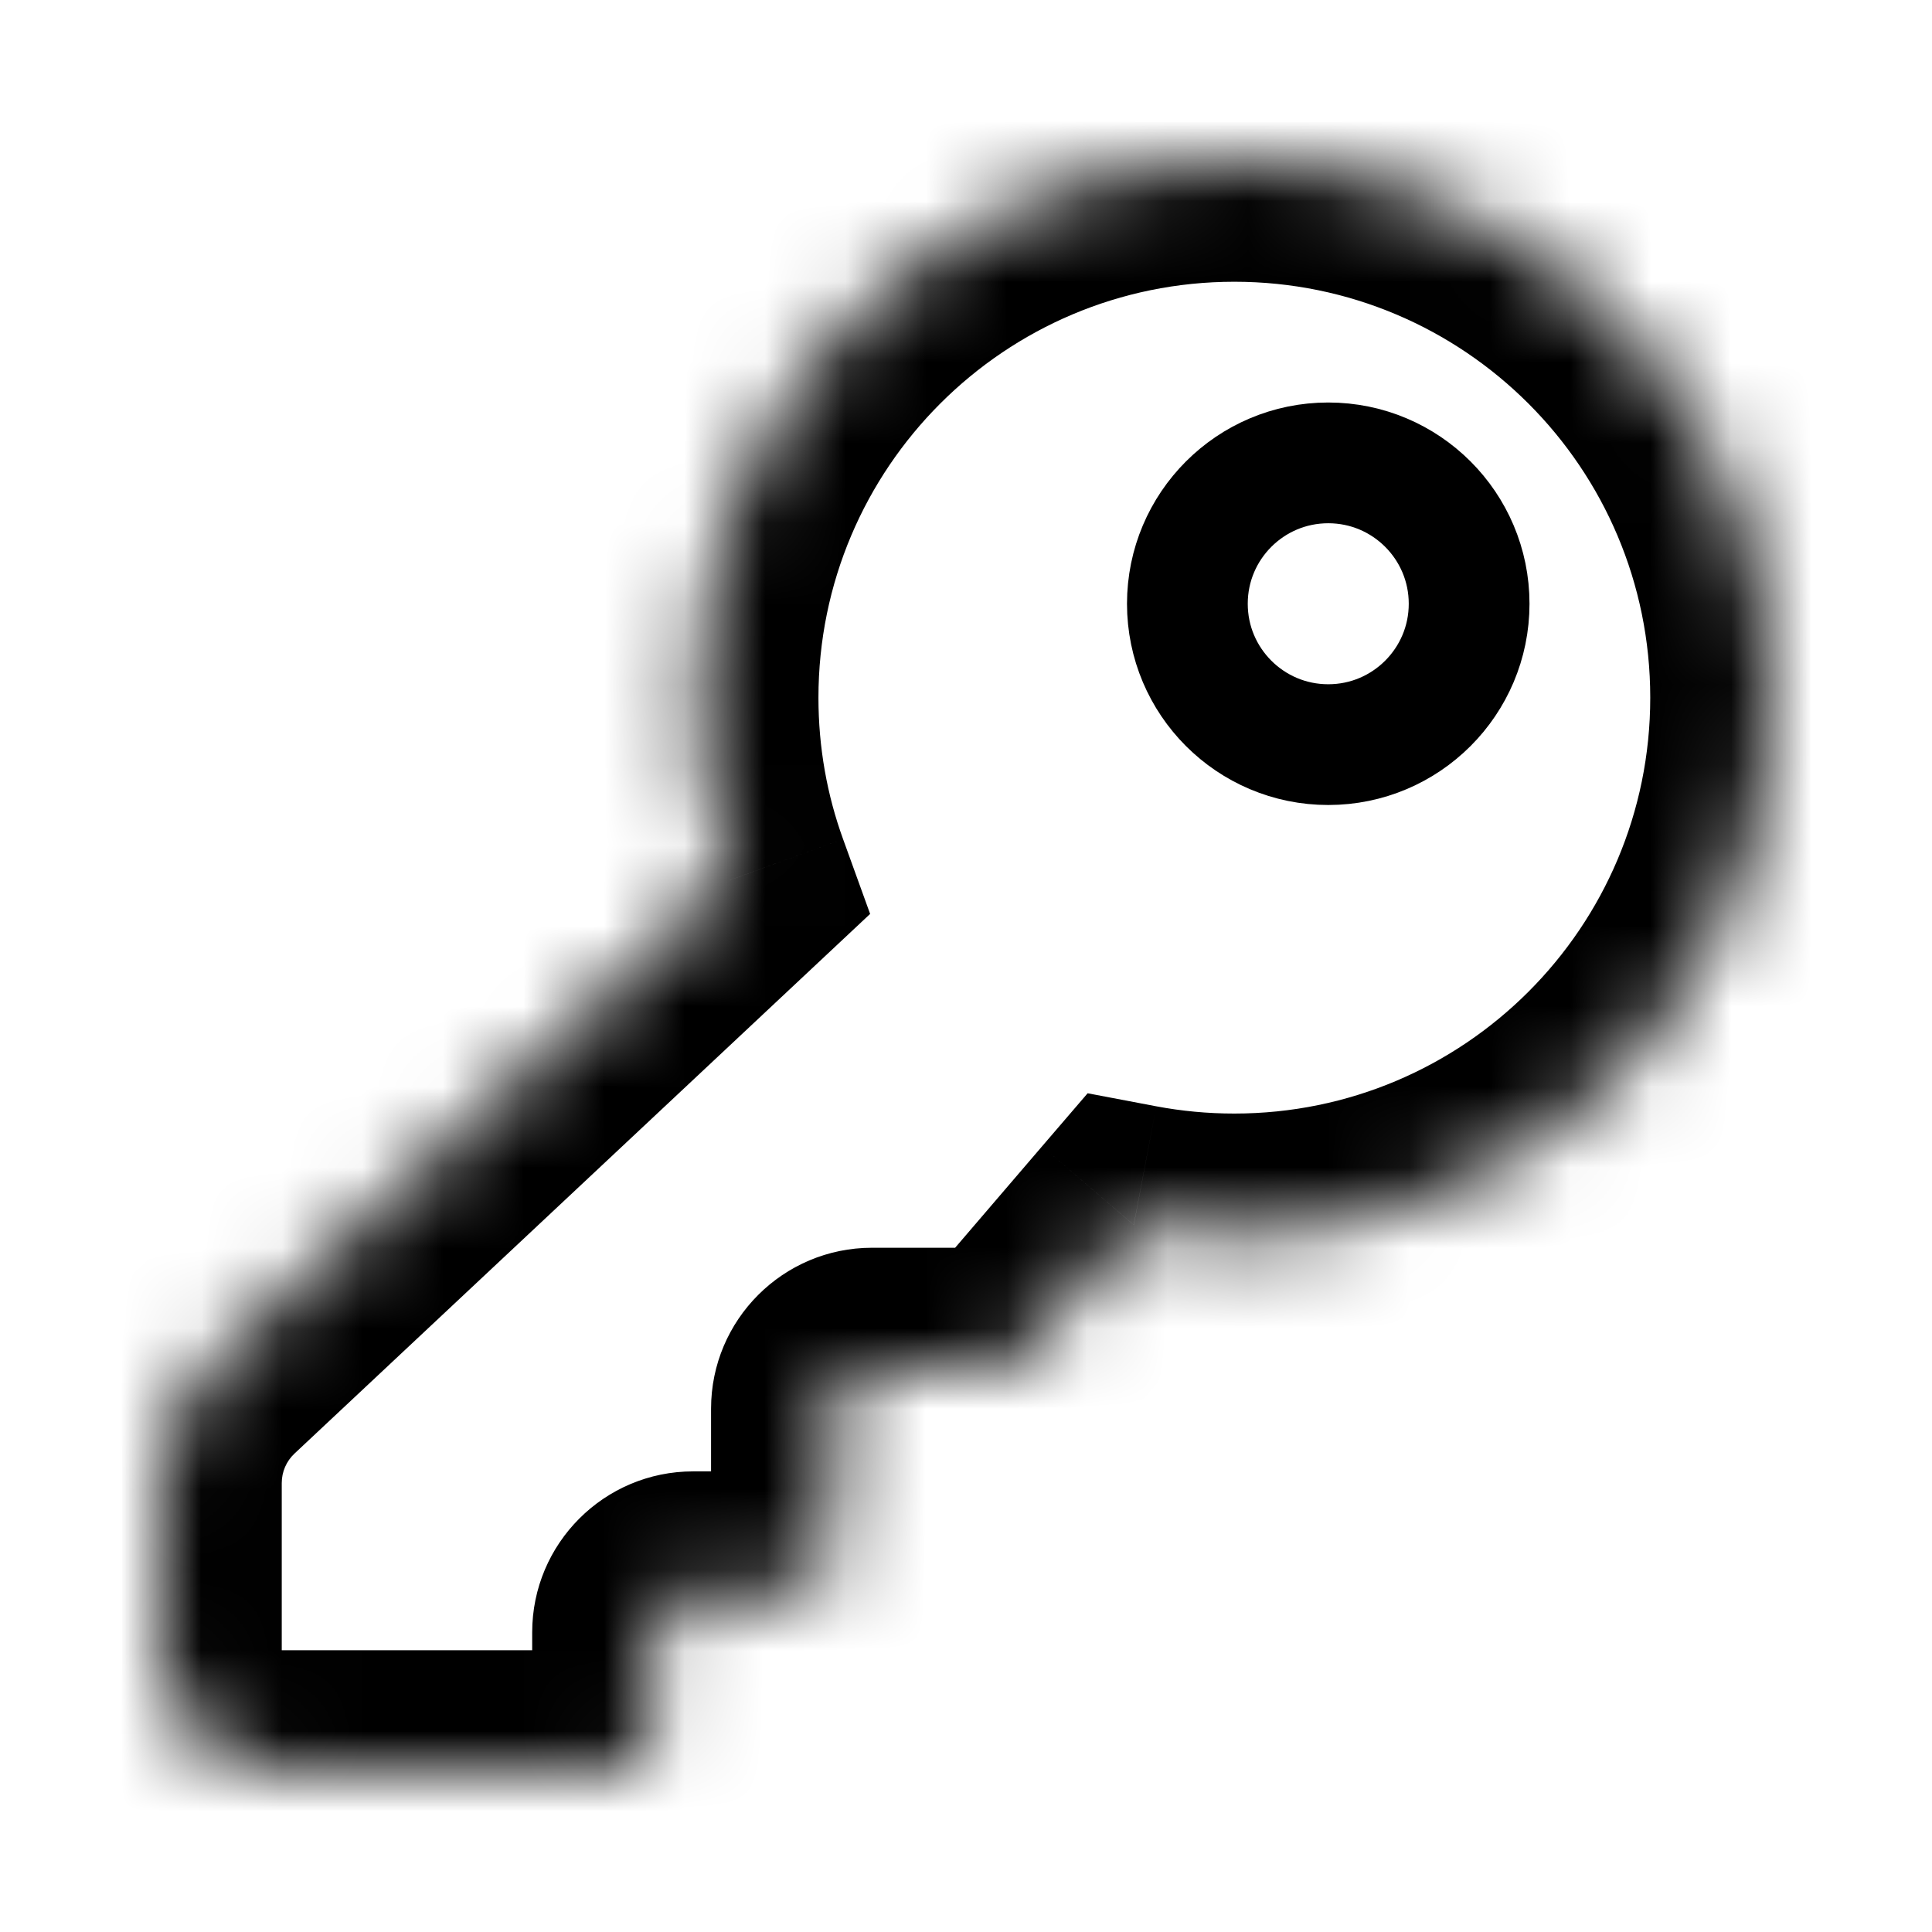 <svg width="24" height="24" viewBox="0 0 24 24" fill="none" xmlns="http://www.w3.org/2000/svg">
<mask id="path-1-inside-1_3447_9336" fill="white">
<path fill-rule="evenodd" clip-rule="evenodd" d="M15.333 15.333C19.015 15.333 22 12.349 22 8.667C22 4.985 19.015 2 15.333 2C11.651 2 8.667 4.985 8.667 8.667C8.667 9.463 8.806 10.227 9.062 10.935L2.632 16.963C2.229 17.341 2 17.869 2 18.422V20.5C2 21.328 2.672 22 3.5 22H7.611C7.887 22 8.111 21.776 8.111 21.5V20.278C8.111 20.002 8.335 19.778 8.611 19.778H9.833C10.11 19.778 10.333 19.554 10.333 19.278V17.5C10.333 17.224 10.557 17 10.833 17H12.326C12.472 17 12.61 16.936 12.705 16.825L14.084 15.216C14.489 15.293 14.906 15.333 15.333 15.333Z"/>
</mask>
<path d="M9.062 10.935L10.088 12.029L10.809 11.353L10.473 10.424L9.062 10.935ZM2.632 16.963L3.658 18.057L3.658 18.057L2.632 16.963ZM12.705 16.825L13.844 17.802L13.844 17.802L12.705 16.825ZM14.084 15.216L14.364 13.743L13.511 13.581L12.945 14.24L14.084 15.216ZM20.5 8.667C20.5 11.52 18.187 13.833 15.333 13.833V16.833C19.844 16.833 23.5 13.177 23.5 8.667H20.5ZM15.333 3.5C18.187 3.5 20.5 5.813 20.5 8.667H23.5C23.5 4.156 19.844 0.5 15.333 0.5V3.5ZM10.167 8.667C10.167 5.813 12.48 3.5 15.333 3.5V0.5C10.823 0.5 7.167 4.156 7.167 8.667H10.167ZM10.473 10.424C10.275 9.878 10.167 9.287 10.167 8.667H7.167C7.167 9.639 7.337 10.576 7.652 11.445L10.473 10.424ZM3.658 18.057L10.088 12.029L8.036 9.84L1.606 15.869L3.658 18.057ZM3.5 18.422C3.5 18.284 3.557 18.152 3.658 18.057L1.606 15.869C0.9 16.53 0.5 17.455 0.5 18.422H3.5ZM3.5 20.5V18.422H0.5V20.5H3.5ZM3.5 20.5H3.5H0.5C0.5 22.157 1.843 23.5 3.5 23.5V20.5ZM7.611 20.5H3.5V23.5H7.611V20.5ZM6.611 21.5C6.611 20.948 7.059 20.5 7.611 20.5V23.5C8.716 23.5 9.611 22.605 9.611 21.5H6.611ZM6.611 20.278V21.5H9.611V20.278H6.611ZM8.611 18.278C7.507 18.278 6.611 19.173 6.611 20.278H9.611C9.611 20.83 9.163 21.278 8.611 21.278V18.278ZM9.833 18.278H8.611V21.278H9.833V18.278ZM8.833 19.278C8.833 18.726 9.281 18.278 9.833 18.278V21.278C10.938 21.278 11.833 20.382 11.833 19.278H8.833ZM8.833 17.5V19.278H11.833V17.5H8.833ZM10.833 15.5C9.729 15.5 8.833 16.395 8.833 17.5H11.833C11.833 18.052 11.386 18.5 10.833 18.5V15.5ZM12.326 15.5H10.833V18.5H12.326V15.5ZM11.566 15.849C11.756 15.628 12.034 15.5 12.326 15.5V18.5C12.909 18.5 13.464 18.245 13.844 17.802L11.566 15.849ZM12.945 14.24L11.566 15.849L13.844 17.802L15.223 16.193L12.945 14.24ZM15.333 13.833C15.001 13.833 14.677 13.802 14.364 13.743L13.805 16.69C14.301 16.784 14.812 16.833 15.333 16.833V13.833Z" fill="black" mask="url(#path-1-inside-1_3447_9336)"/>
<circle cx="16.5" cy="7.5" r="1.75" stroke="black" stroke-width="1.5" stroke-linecap="round"/>
</svg>
